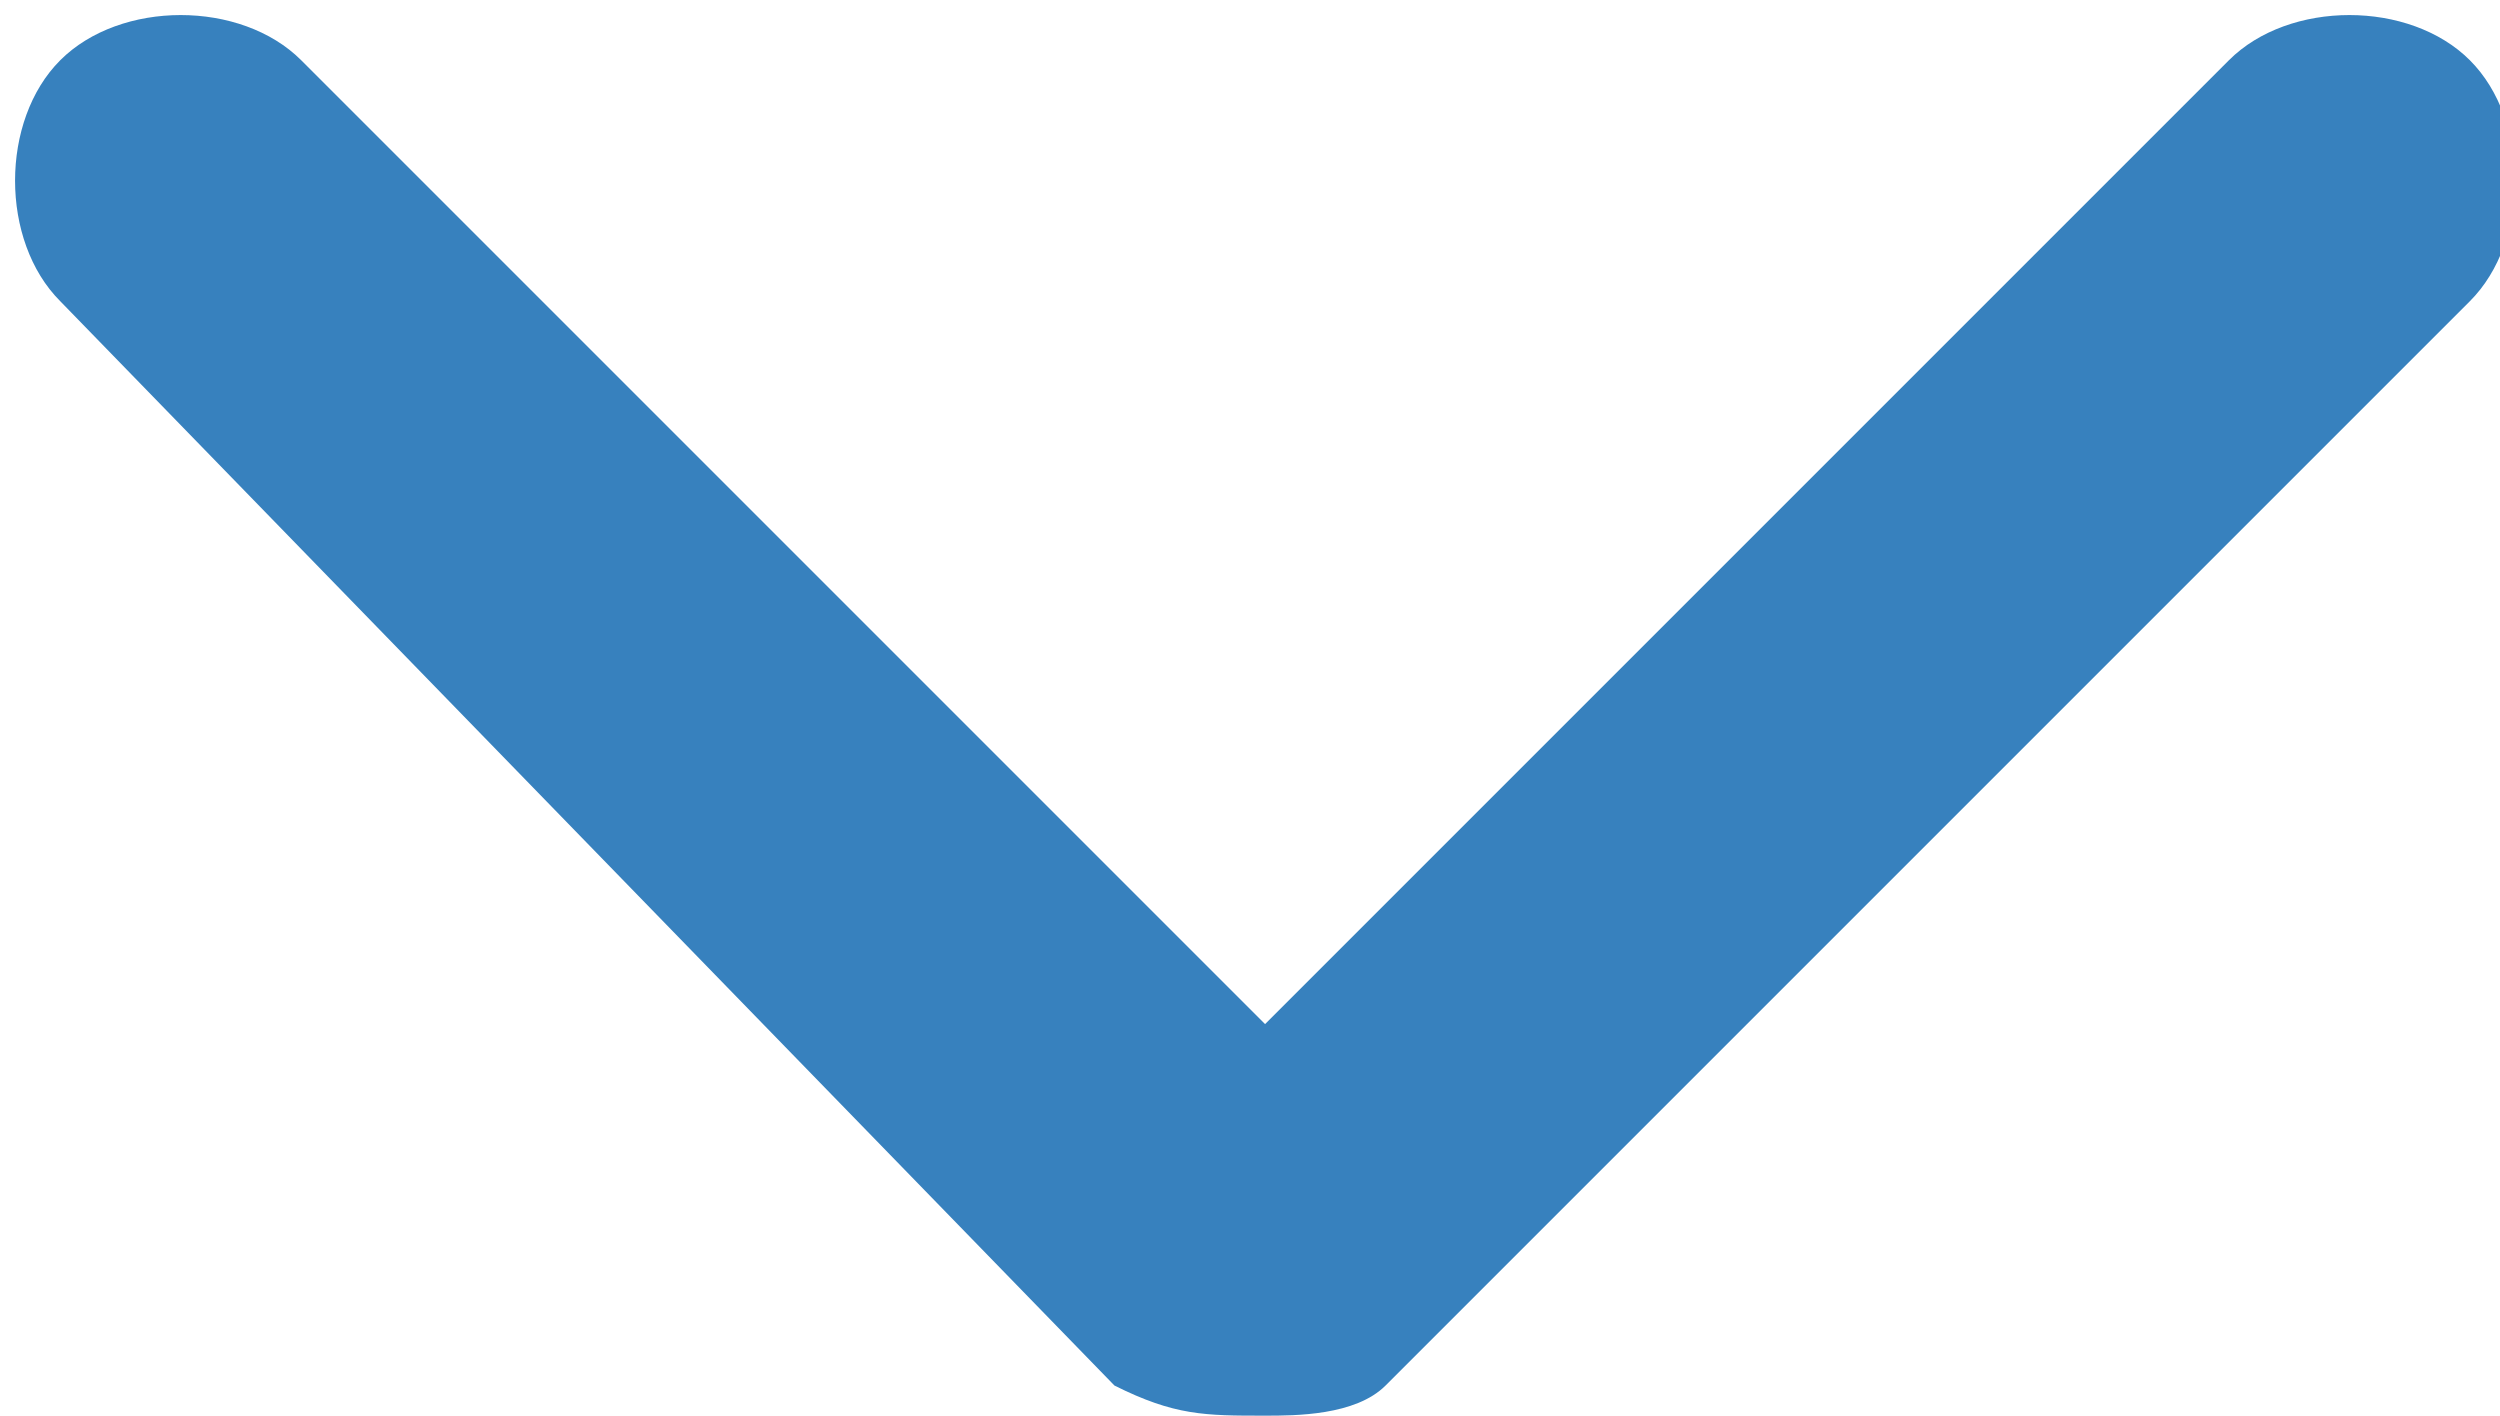 <svg xmlns="http://www.w3.org/2000/svg" viewBox="0 0 8.3 4.7"><path d="M4.2 4.7c-.2 0-.3 0-.5-.1L.2 1C0 .8 0 .4.2.2c.2-.2.6-.2.8 0l3.2 3.2L7.4.2c.2-.2.6-.2.8 0 .2.2.2.6 0 .8L4.6 4.6c-.1.1-.3.1-.4.1z" fill="#3781be"/></svg>